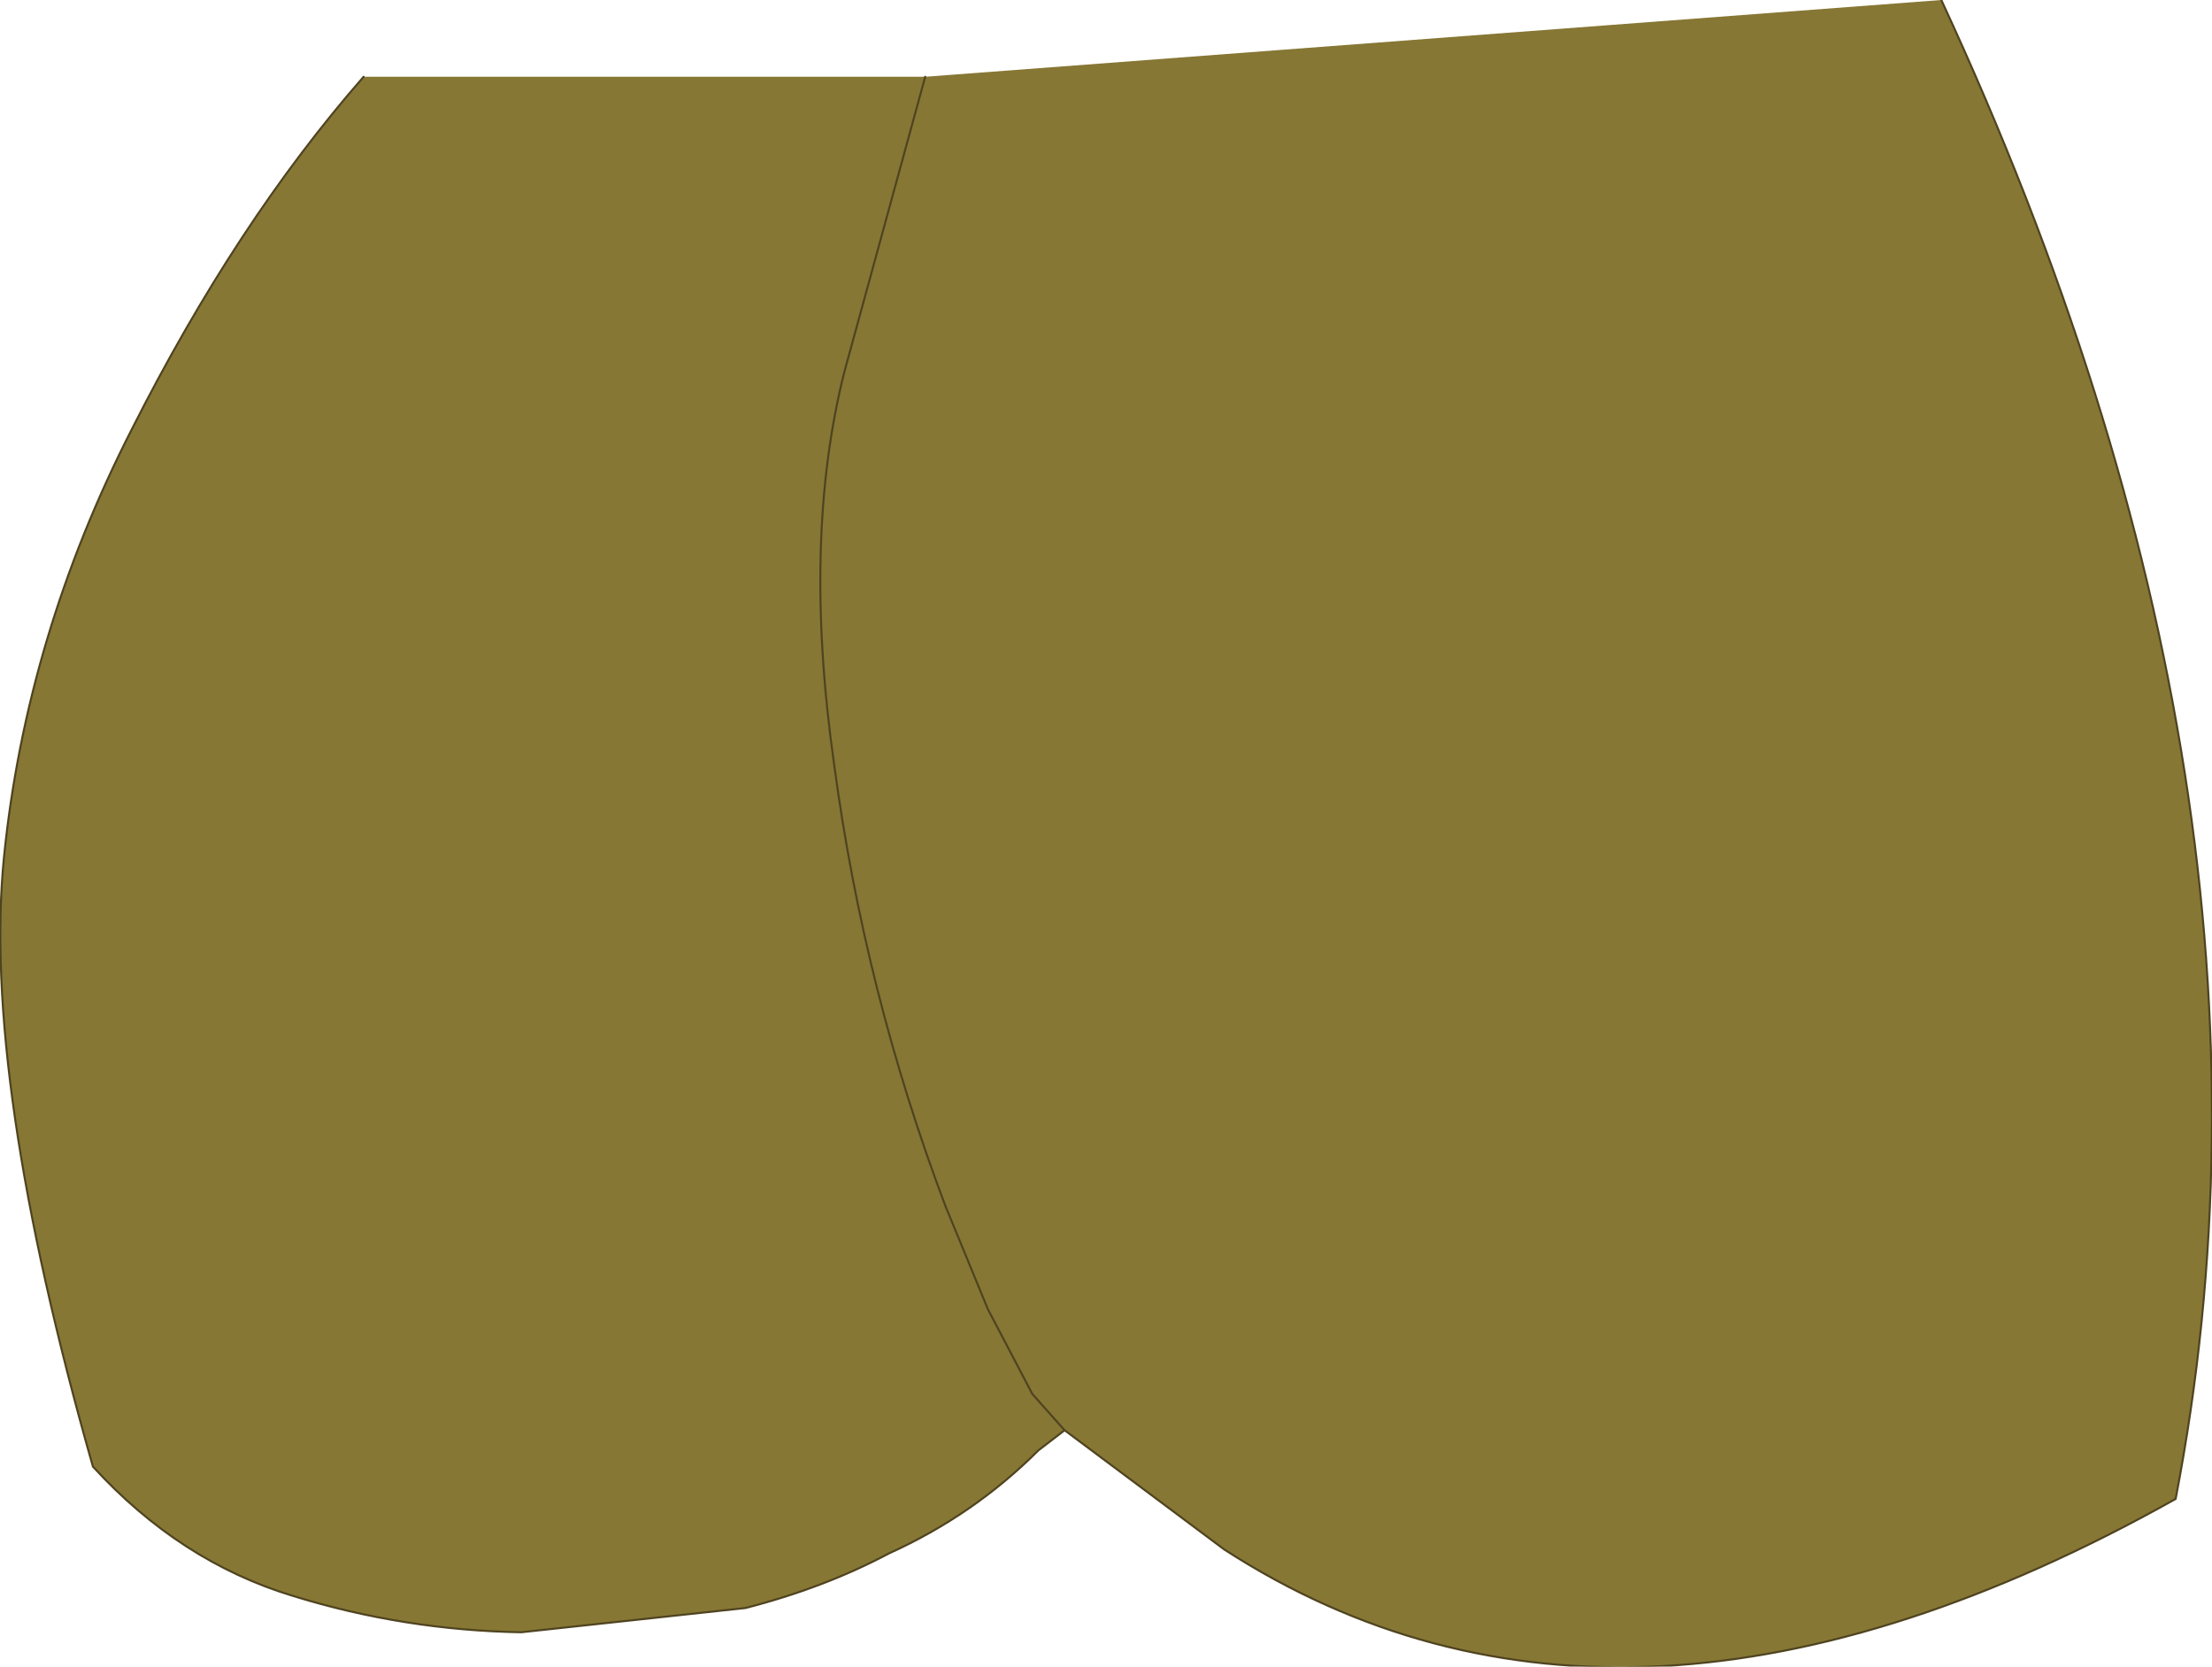 <?xml version="1.0" encoding="UTF-8" standalone="no"?>
<svg xmlns:xlink="http://www.w3.org/1999/xlink" height="41.25px" width="54.75px" xmlns="http://www.w3.org/2000/svg">
  <g transform="matrix(1.0, 0.0, 0.0, 1.0, 27.45, 17.2)">
    <path d="M-18.45 -15.3 L-4.55 -15.3 -6.55 -8.0 Q-7.6 -3.85 -6.8 1.75 -6.05 7.35 -4.05 12.65 L-3.0 15.2 -1.9 17.3 -1.1 18.2 -1.9 17.3 -3.0 15.2 -4.05 12.65 Q-6.05 7.35 -6.8 1.75 -7.6 -3.85 -6.55 -8.0 L-4.55 -15.3 20.6 -17.2 Q29.75 2.5 26.4 19.9 12.75 27.55 2.85 21.15 L-1.1 18.2 -1.75 18.7 Q-3.35 20.3 -5.45 21.25 -7.05 22.1 -9.0 22.6 L-14.55 23.2 Q-17.45 23.15 -20.2 22.3 -23.0 21.45 -25.15 19.1 -27.9 9.45 -27.35 4.0 -26.8 -1.45 -24.2 -6.55 -21.6 -11.7 -18.45 -15.3" fill="#867734" fill-rule="evenodd" stroke="none"/>
    <path d="M-18.45 -15.3 Q-21.6 -11.7 -24.2 -6.55 -26.8 -1.45 -27.35 4.0 -27.9 9.45 -25.15 19.1 -23.0 21.45 -20.2 22.3 -17.45 23.15 -14.55 23.2 L-9.0 22.6 Q-7.05 22.1 -5.45 21.25 -3.35 20.3 -1.75 18.7 L-1.1 18.2 -1.9 17.3 -3.0 15.2 -4.05 12.65 Q-6.05 7.35 -6.8 1.75 -7.6 -3.85 -6.55 -8.0 L-4.55 -15.3 M20.6 -17.2 Q29.75 2.5 26.4 19.9 12.75 27.55 2.85 21.15 L-1.1 18.2" fill="none" stroke="#4f4320" stroke-linecap="round" stroke-linejoin="round" stroke-width="0.05"/>
  </g>
</svg>
